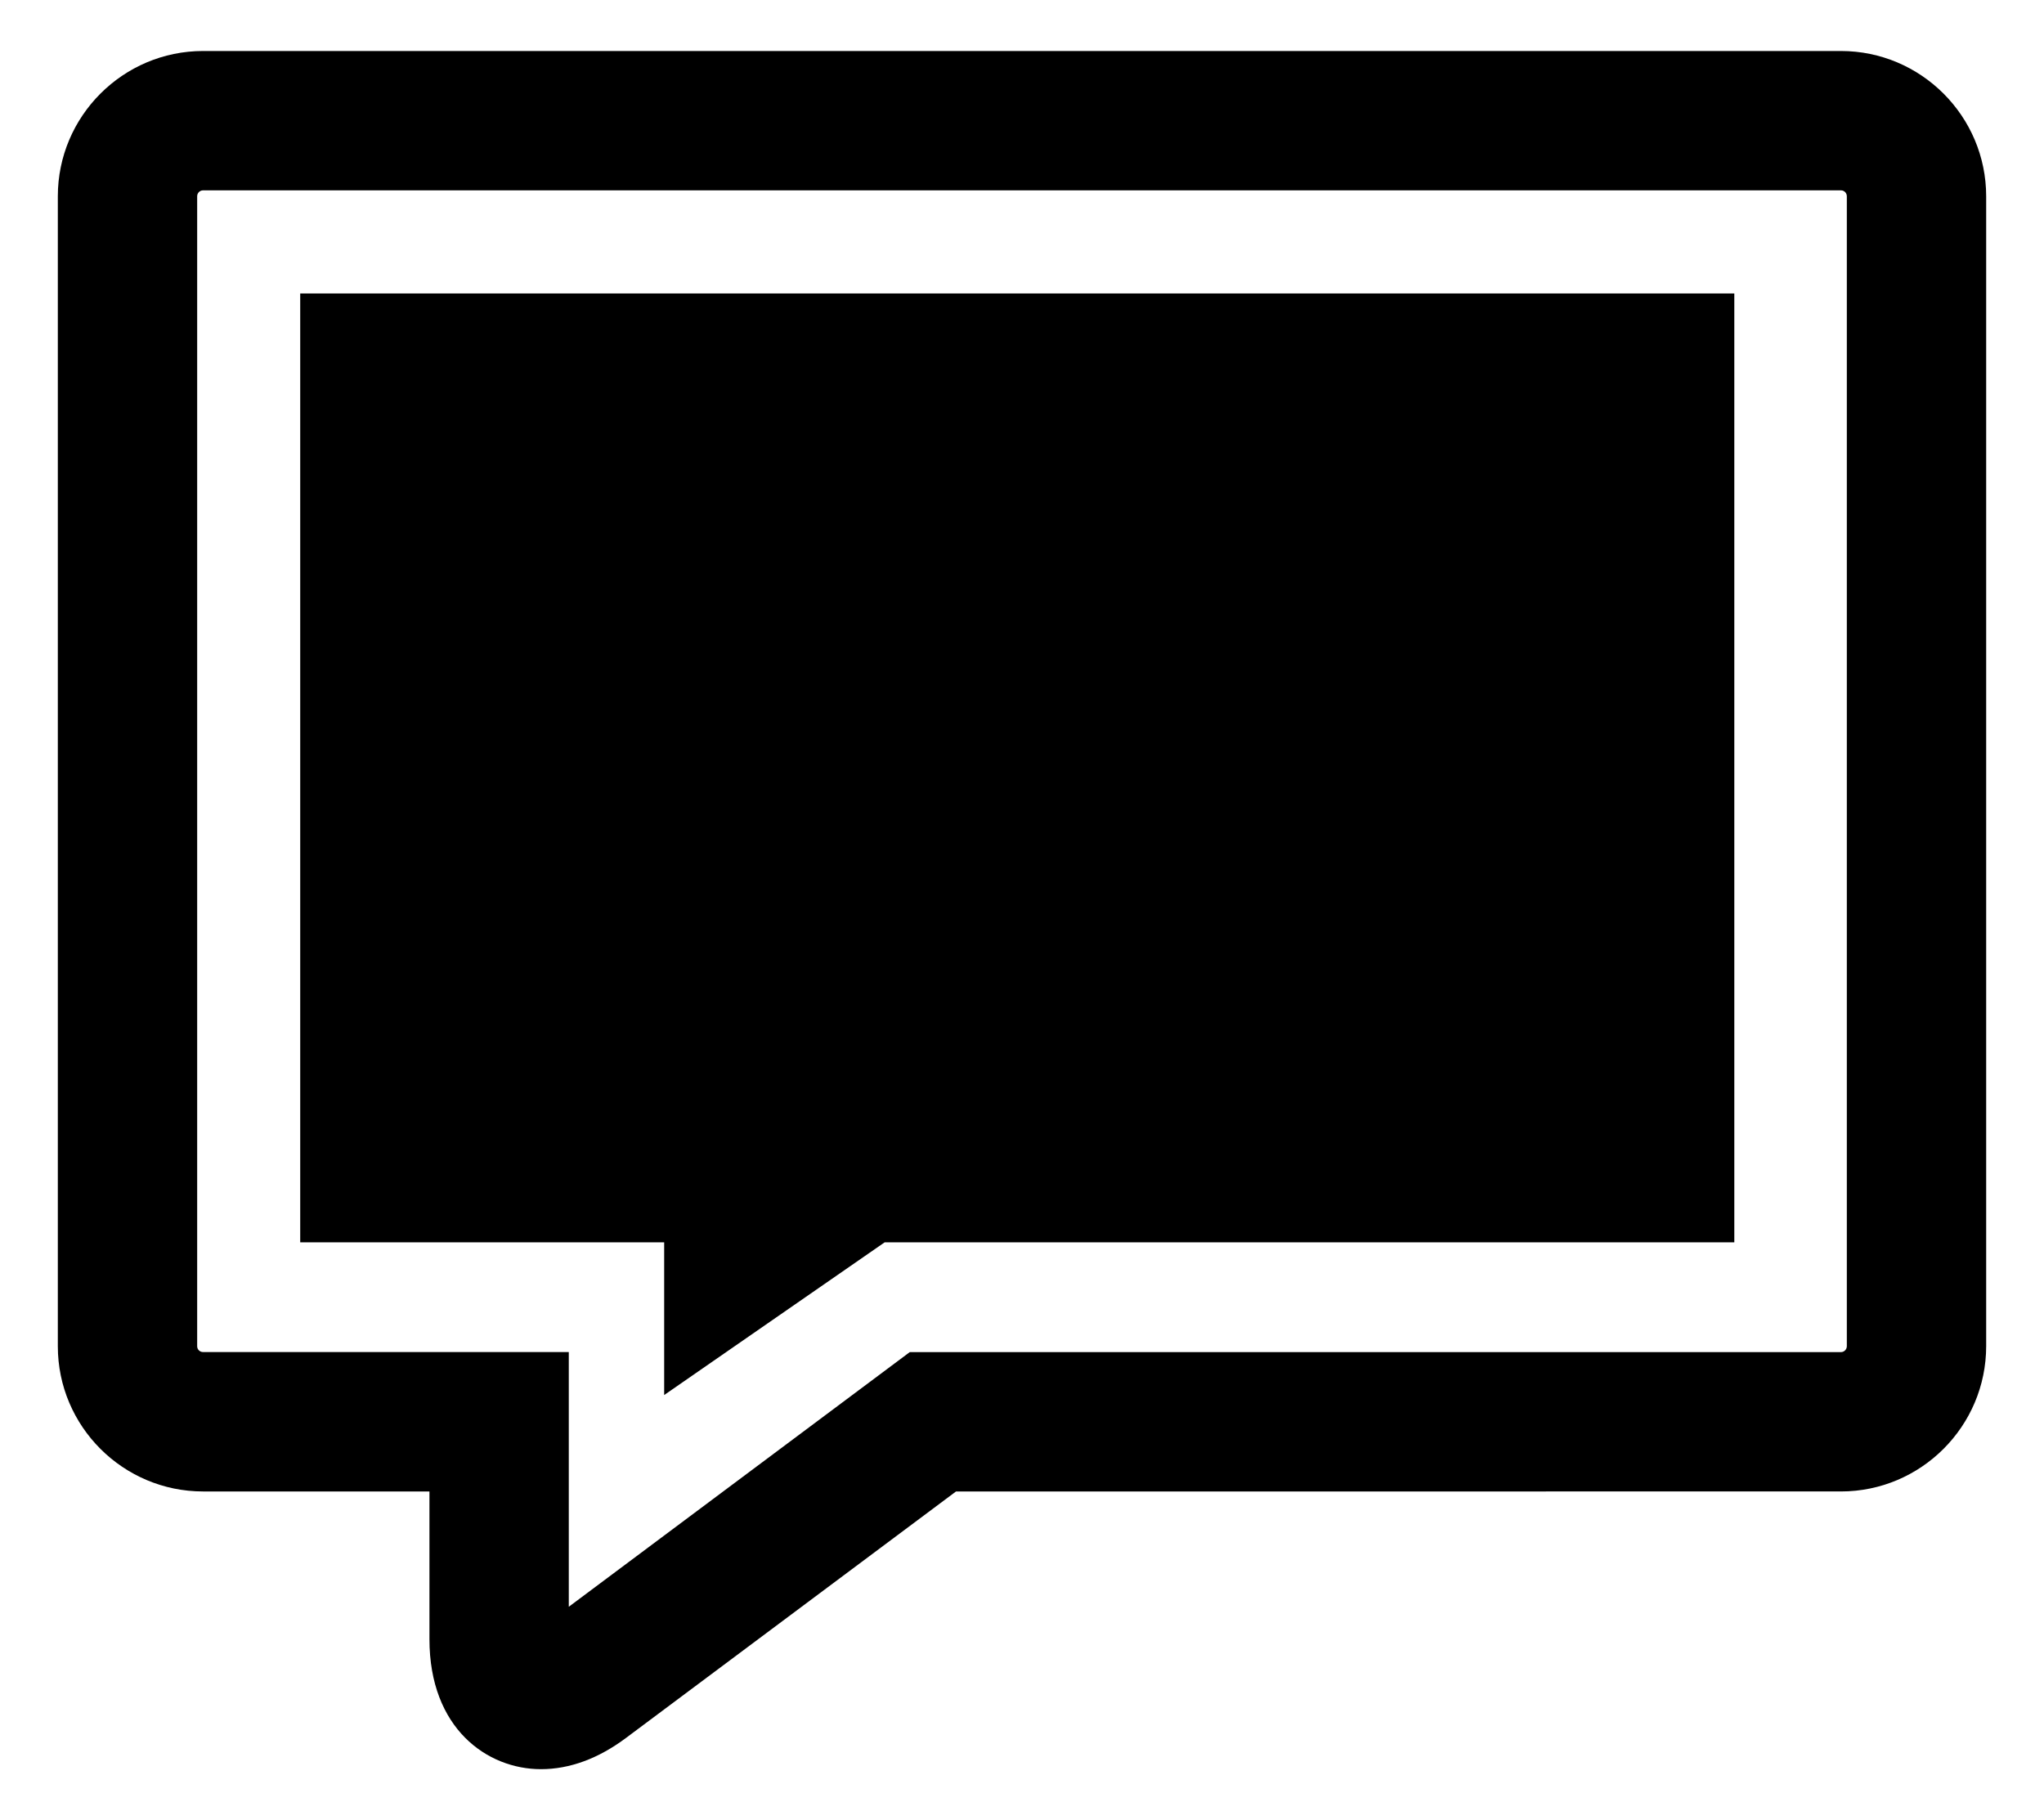 <?xml version="1.0" encoding="utf-8"?>
<!-- Generator: Adobe Illustrator 17.0.0, SVG Export Plug-In . SVG Version: 6.00 Build 0)  -->
<!DOCTYPE svg PUBLIC "-//W3C//DTD SVG 1.1//EN" "http://www.w3.org/Graphics/SVG/1.1/DTD/svg11.dtd">
<svg version="1.1" id="Capa_1" xmlns="http://www.w3.org/2000/svg" xmlns:xlink="http://www.w3.org/1999/xlink" x="0px" y="0px"
	 width="29.338px" height="26.127px" viewBox="0 0 29.338 26.127" enable-background="new 0 0 29.338 26.127" xml:space="preserve">
<path d="M7.764,25.393c-0.771,0-1.6-0.584-1.6-1.866v-2.12H2.915c-1.149,0-2.085-0.935-2.085-2.084V2.817
	c0-1.149,0.936-2.085,2.085-2.085h23.508c1.149,0,2.085,0.936,2.085,2.086v16.503c0,1.15-0.936,2.086-2.085,2.086H13.722
	L8.99,24.941C8.59,25.241,8.177,25.393,7.764,25.393z M2.915,2.732c-0.047,0-0.085,0.038-0.085,0.085v16.505
	c0,0.047,0.037,0.084,0.085,0.084h5.249v3.656l4.894-3.655h13.365c0.047,0,0.085-0.038,0.085-0.086V2.818
	c0-0.048-0.037-0.086-0.085-0.086H2.915z M24.894,4.212H4.309v13.619h5.224v2.192l3.165-2.192h12.195V4.212z"/>
</svg>
